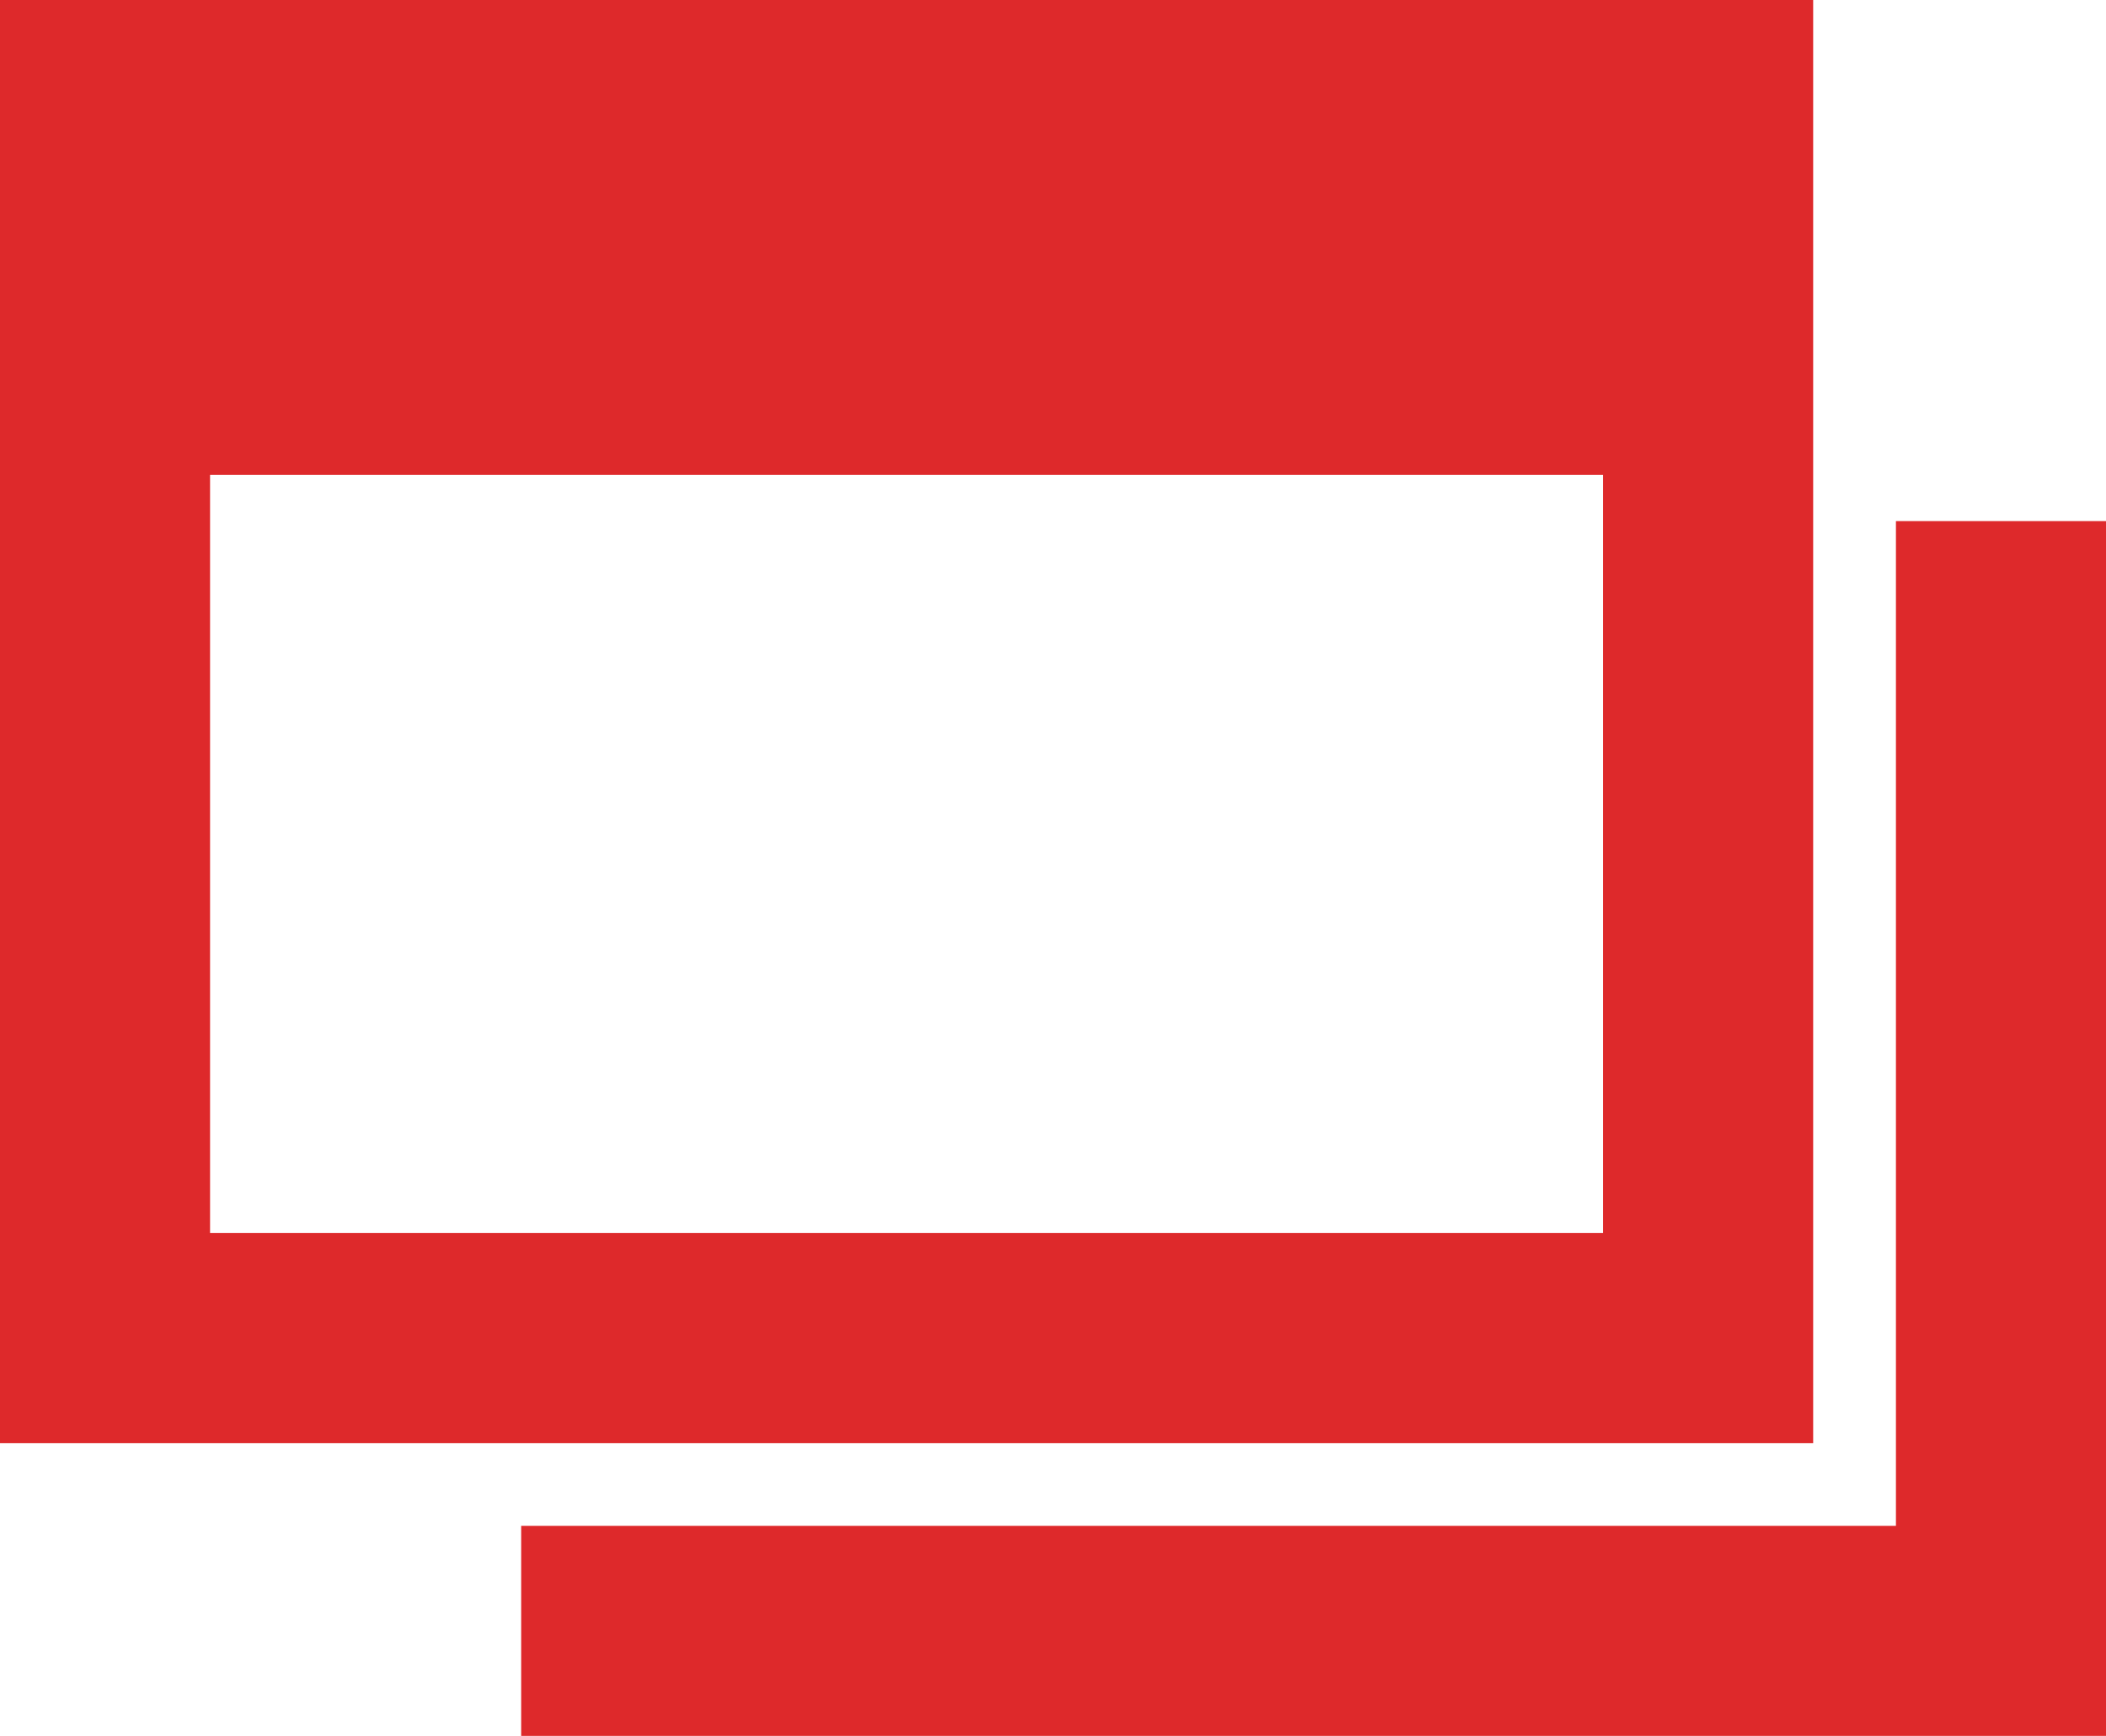 <svg xmlns="http://www.w3.org/2000/svg" width="20.051" height="16.529" viewBox="0 0 20.051 16.529">
  <g id="グループ_668877" data-name="グループ 668877" transform="translate(-732.5 -7237.5)">
    <path id="長方形_366851" data-name="長方形 366851" d="M-1-1H16.263V12.741H-1ZM14.263,1H1v9.741H14.263Z" transform="translate(733.5 7238.5)" fill="#de292b"/>
    <rect id="長方形_366852" data-name="長方形 366852" width="15.263" height="3.522" transform="translate(733.5 7238.5)" fill="#de292b"/>
    <path id="パス_706010" data-name="パス 706010" d="M18.289,14.767H3.2v-2H16.289V3.2h2Z" transform="translate(734.262 7239.262)" fill="#de292b"/>
  </g>
</svg>
